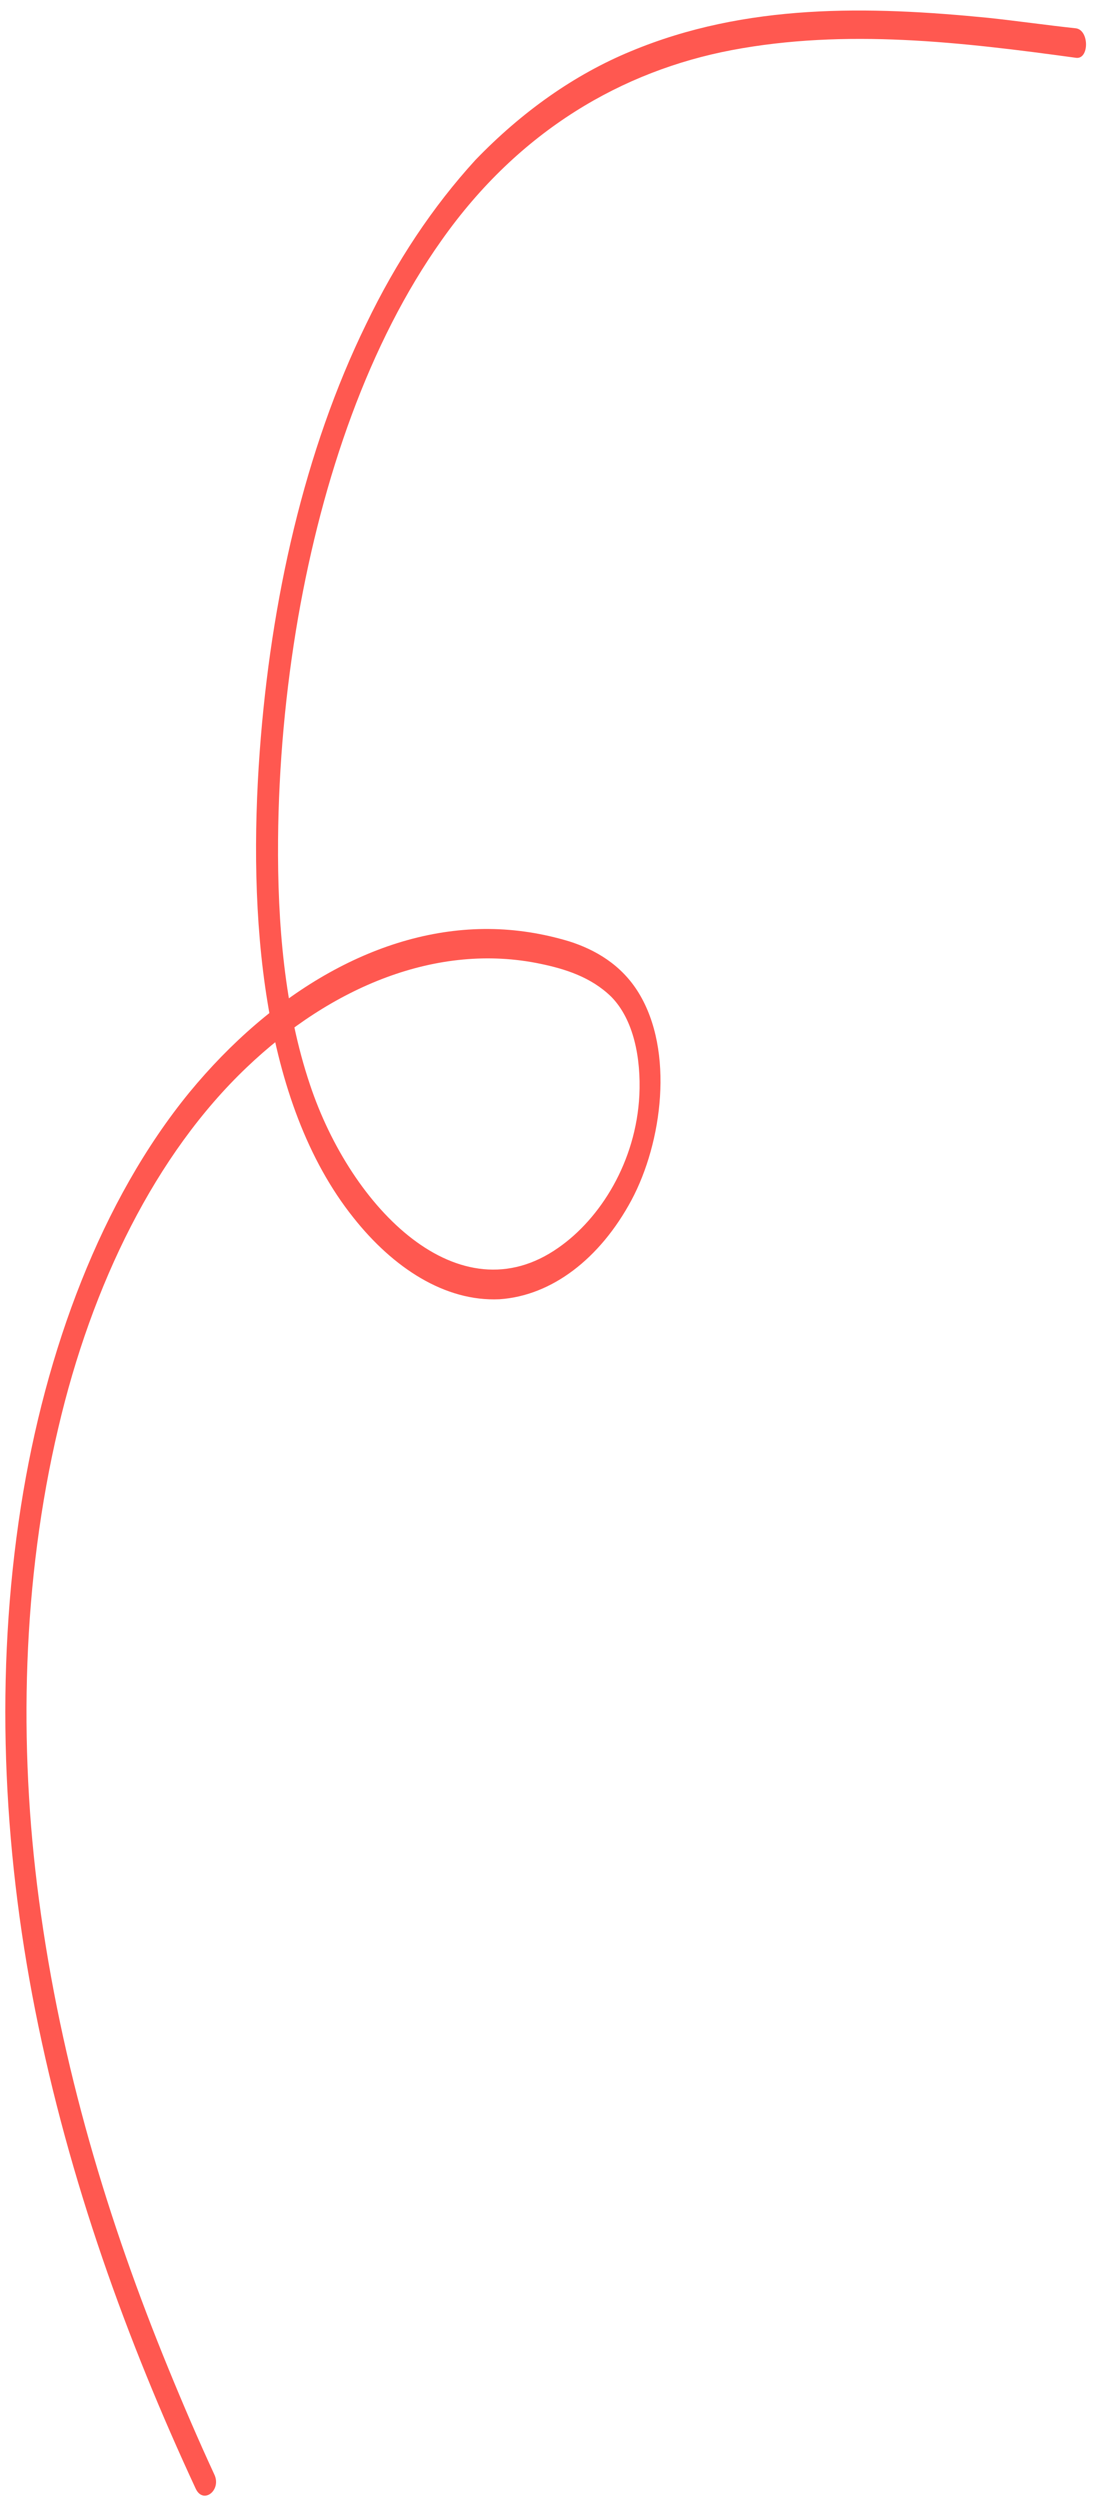 <svg width="70" height="159" viewBox="0 0 70 159" fill="none" xmlns="http://www.w3.org/2000/svg">
<path d="M68.464 3.676C61.199 2.681 53.843 1.81 46.559 3.189C39.635 4.508 33.05 8.265 28.101 15.283C23.469 21.804 20.527 30.399 18.975 39.255C18.175 43.871 17.733 48.676 17.695 53.423C17.653 58.731 18.103 64.168 19.726 68.99C22.357 76.88 29.216 83.805 35.536 79.359C38.2 77.506 40.474 73.902 40.687 69.657C40.796 67.284 40.321 64.845 38.896 63.397C37.604 62.138 35.947 61.625 34.378 61.3C27.834 59.936 21.078 62.755 15.694 67.896C9.904 73.409 5.842 81.683 3.704 90.847C1.427 100.509 1.164 110.937 2.477 120.815C3.875 131.381 6.893 141.336 10.725 150.672C11.649 152.928 12.619 155.184 13.634 157.378C14.12 158.381 12.945 159.309 12.46 158.305C8.09 148.902 4.399 138.755 2.241 127.871C0.17 117.424 -0.326 106.428 1.329 95.824C2.891 85.844 6.468 76.317 12.045 69.491C17.304 63.1 24.16 59.033 31.119 59.088C32.825 59.102 34.528 59.365 36.23 59.878C37.843 60.391 39.541 61.341 40.649 63.161C42.909 66.864 42.145 72.666 40.185 76.335C38.18 80.067 35.108 82.416 31.784 82.639C28.326 82.799 25.021 80.649 22.487 77.444C16.619 70.09 15.772 58.154 16.528 47.792C17.233 38.18 19.374 28.641 23.299 20.616C25.216 16.634 27.534 13.155 30.251 10.179C33.239 7.08 36.58 4.733 40.139 3.263C47.481 0.198 55.291 0.385 62.873 1.133C64.757 1.335 66.595 1.6 68.479 1.802C69.331 1.934 69.316 3.807 68.464 3.676Z" fill="#FF5850"/>
</svg>
